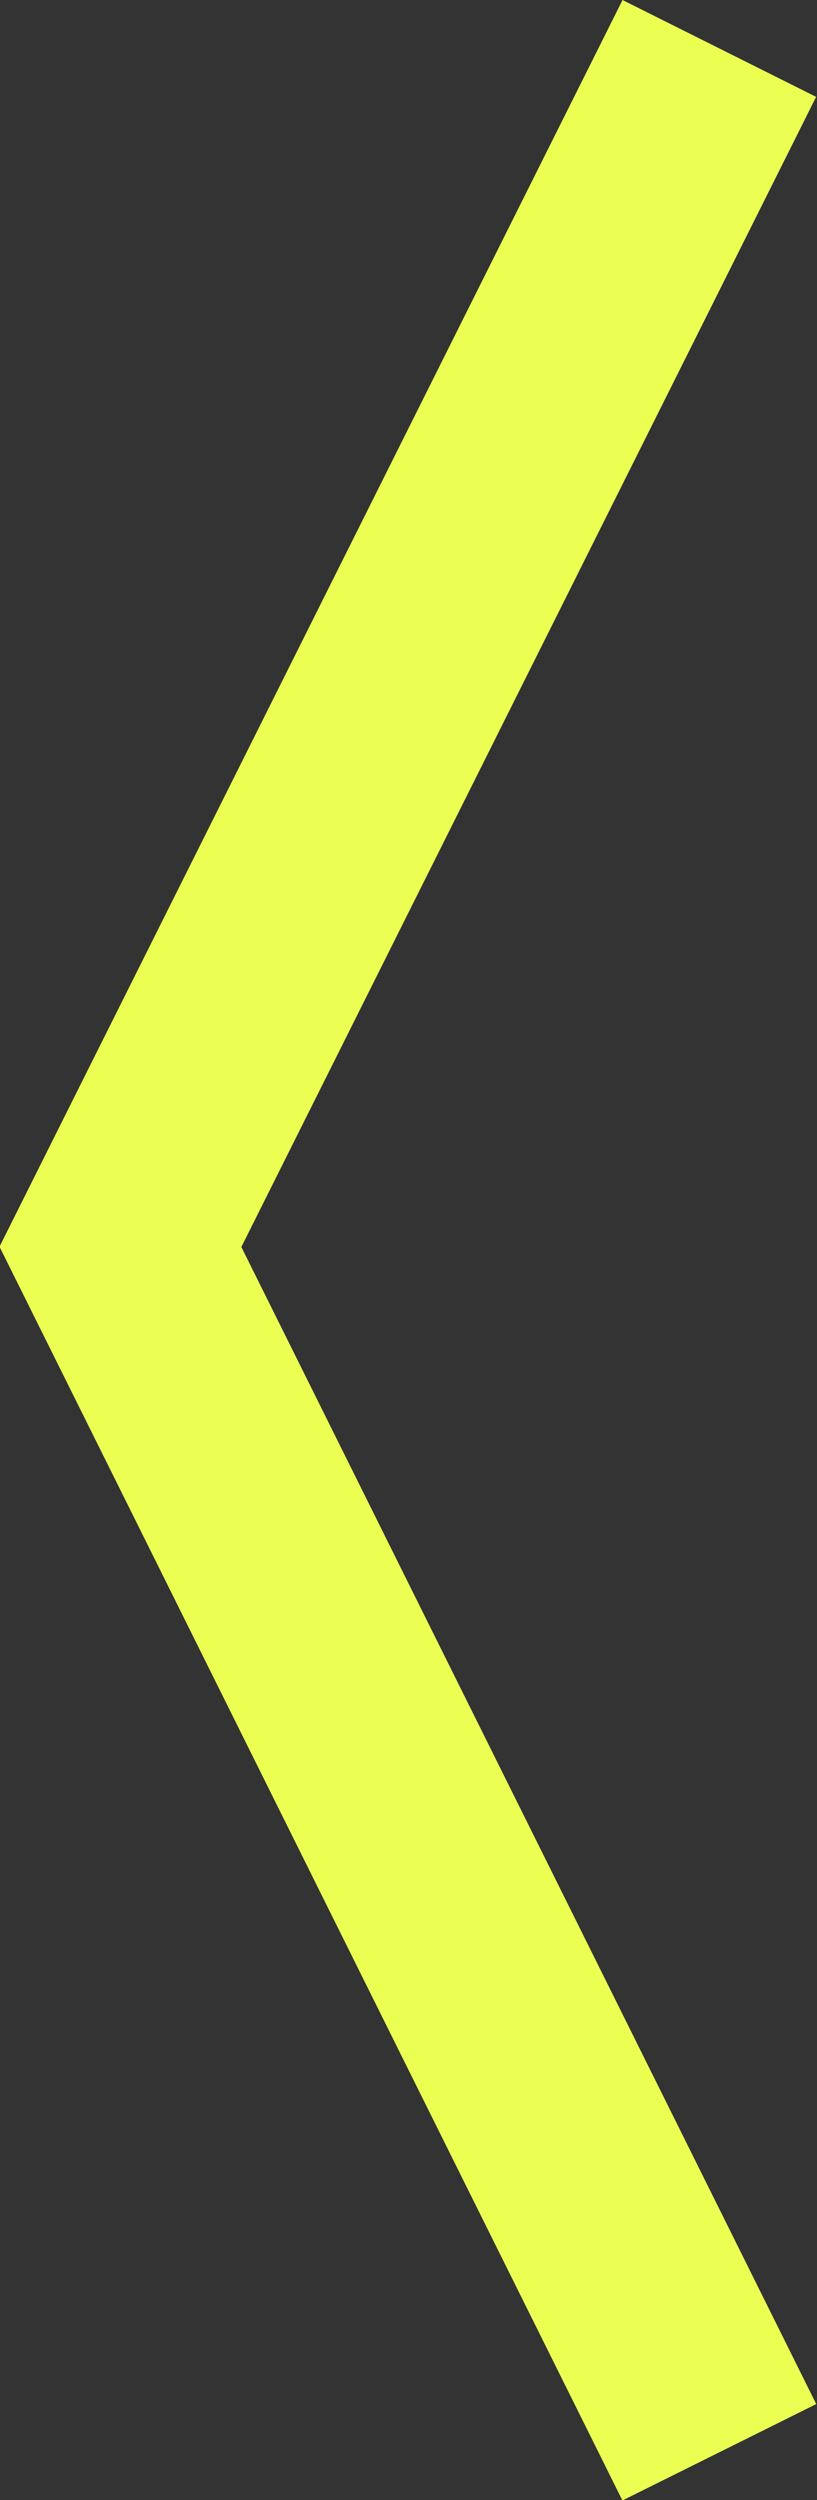 <?xml version="1.0" encoding="UTF-8" standalone="no"?>
<!DOCTYPE svg PUBLIC "-//W3C//DTD SVG 1.1//EN" "http://www.w3.org/Graphics/SVG/1.1/DTD/svg11.dtd">
<svg width="100%" height="100%" viewBox="0 0 1007 3080" version="1.1" xmlns="http://www.w3.org/2000/svg" xmlns:xlink="http://www.w3.org/1999/xlink" xml:space="preserve" xmlns:serif="http://www.serif.com/" style="fill-rule:evenodd;clip-rule:evenodd;stroke-linejoin:round;stroke-miterlimit:2;">
    <rect x="0" y="0" width="1007" height="3080" fill="#333333" stroke="none"/>
    <g id="Expanded-Large" serif:id="Expanded Large" transform="matrix(-0.947,0,0,0.947,1473.12,-26.538)">
        <path d="M493.348,154.019L745.314,28.035L1556.2,1649.82L745.461,3280.82L493.201,3155.42L1241.43,1650.18L493.348,154.019Z" style="fill:rgb(235,254,82);"/>
    </g>
</svg>
